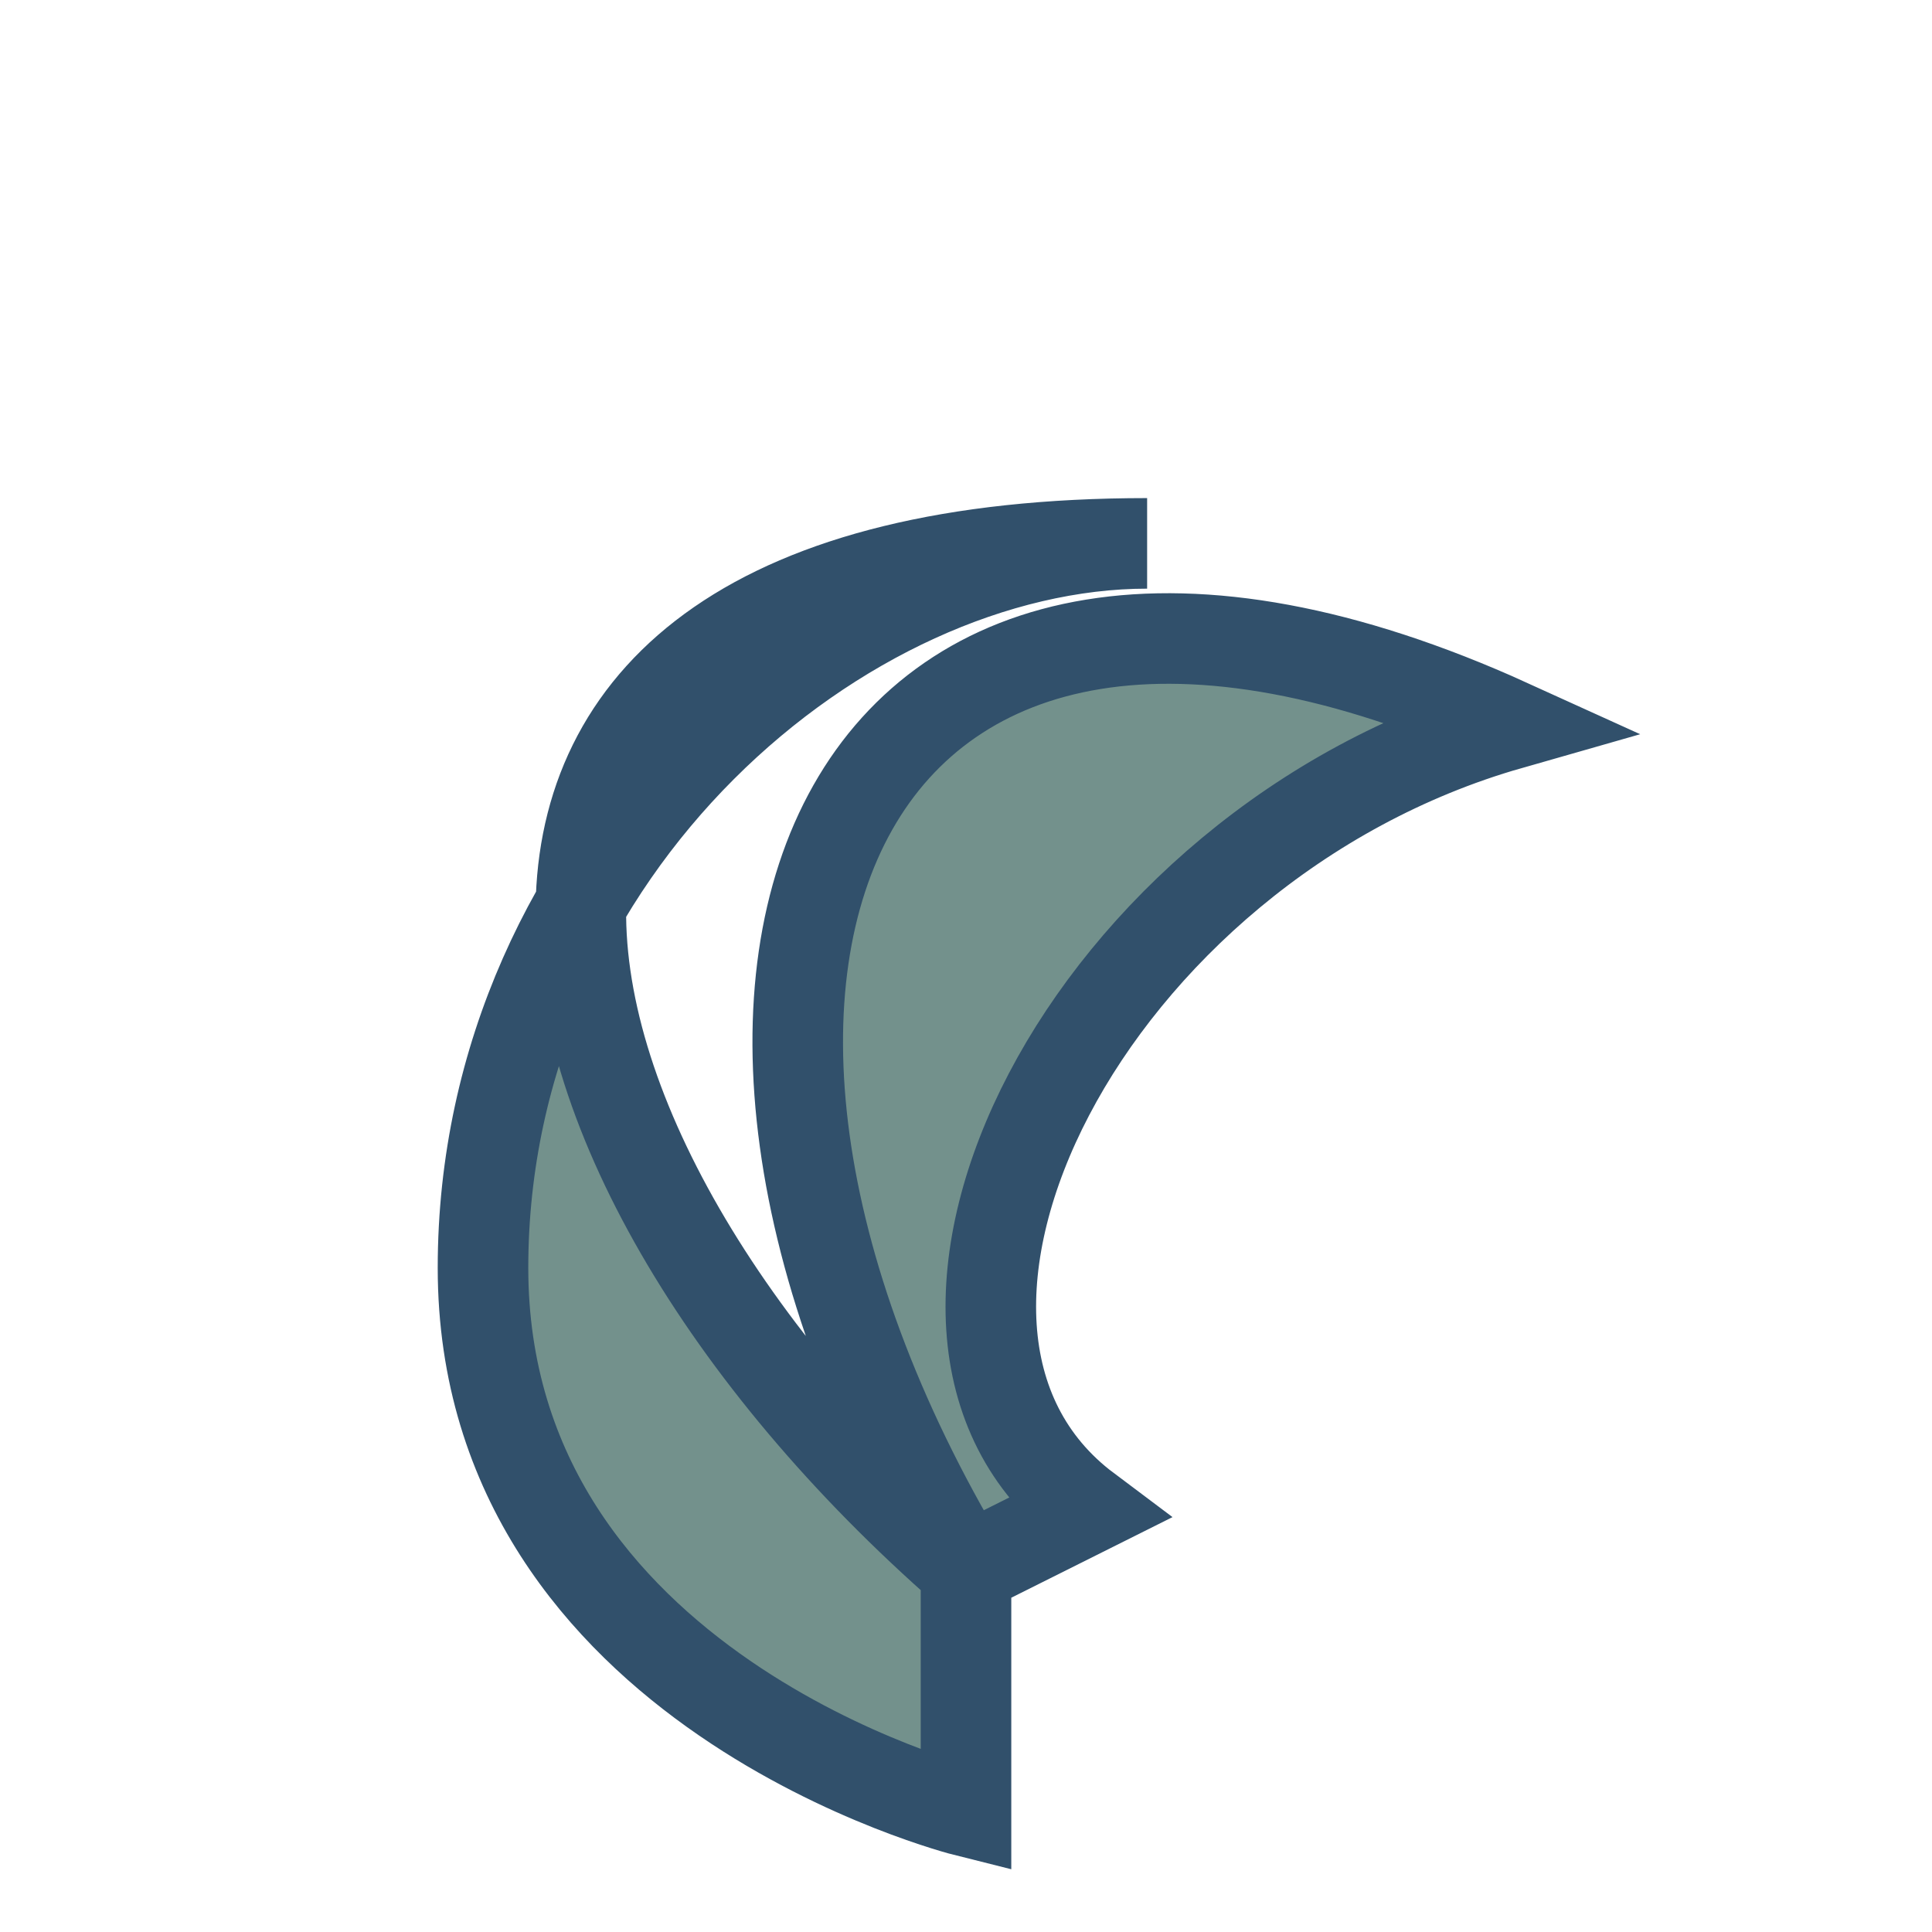 <?xml version="1.0" encoding="UTF-8"?>
<svg xmlns="http://www.w3.org/2000/svg" width="32" height="32" viewBox="0 0 32 32"><path d="M16 26c-6-10-2-19 9-14-7 2-11 10-7 13zm0 0c-8-7-10-17 3-17-5 0-11 5-11 12s8 9 8 9z" fill="#73918C" stroke="#31506B" stroke-width="1.5"/></svg>